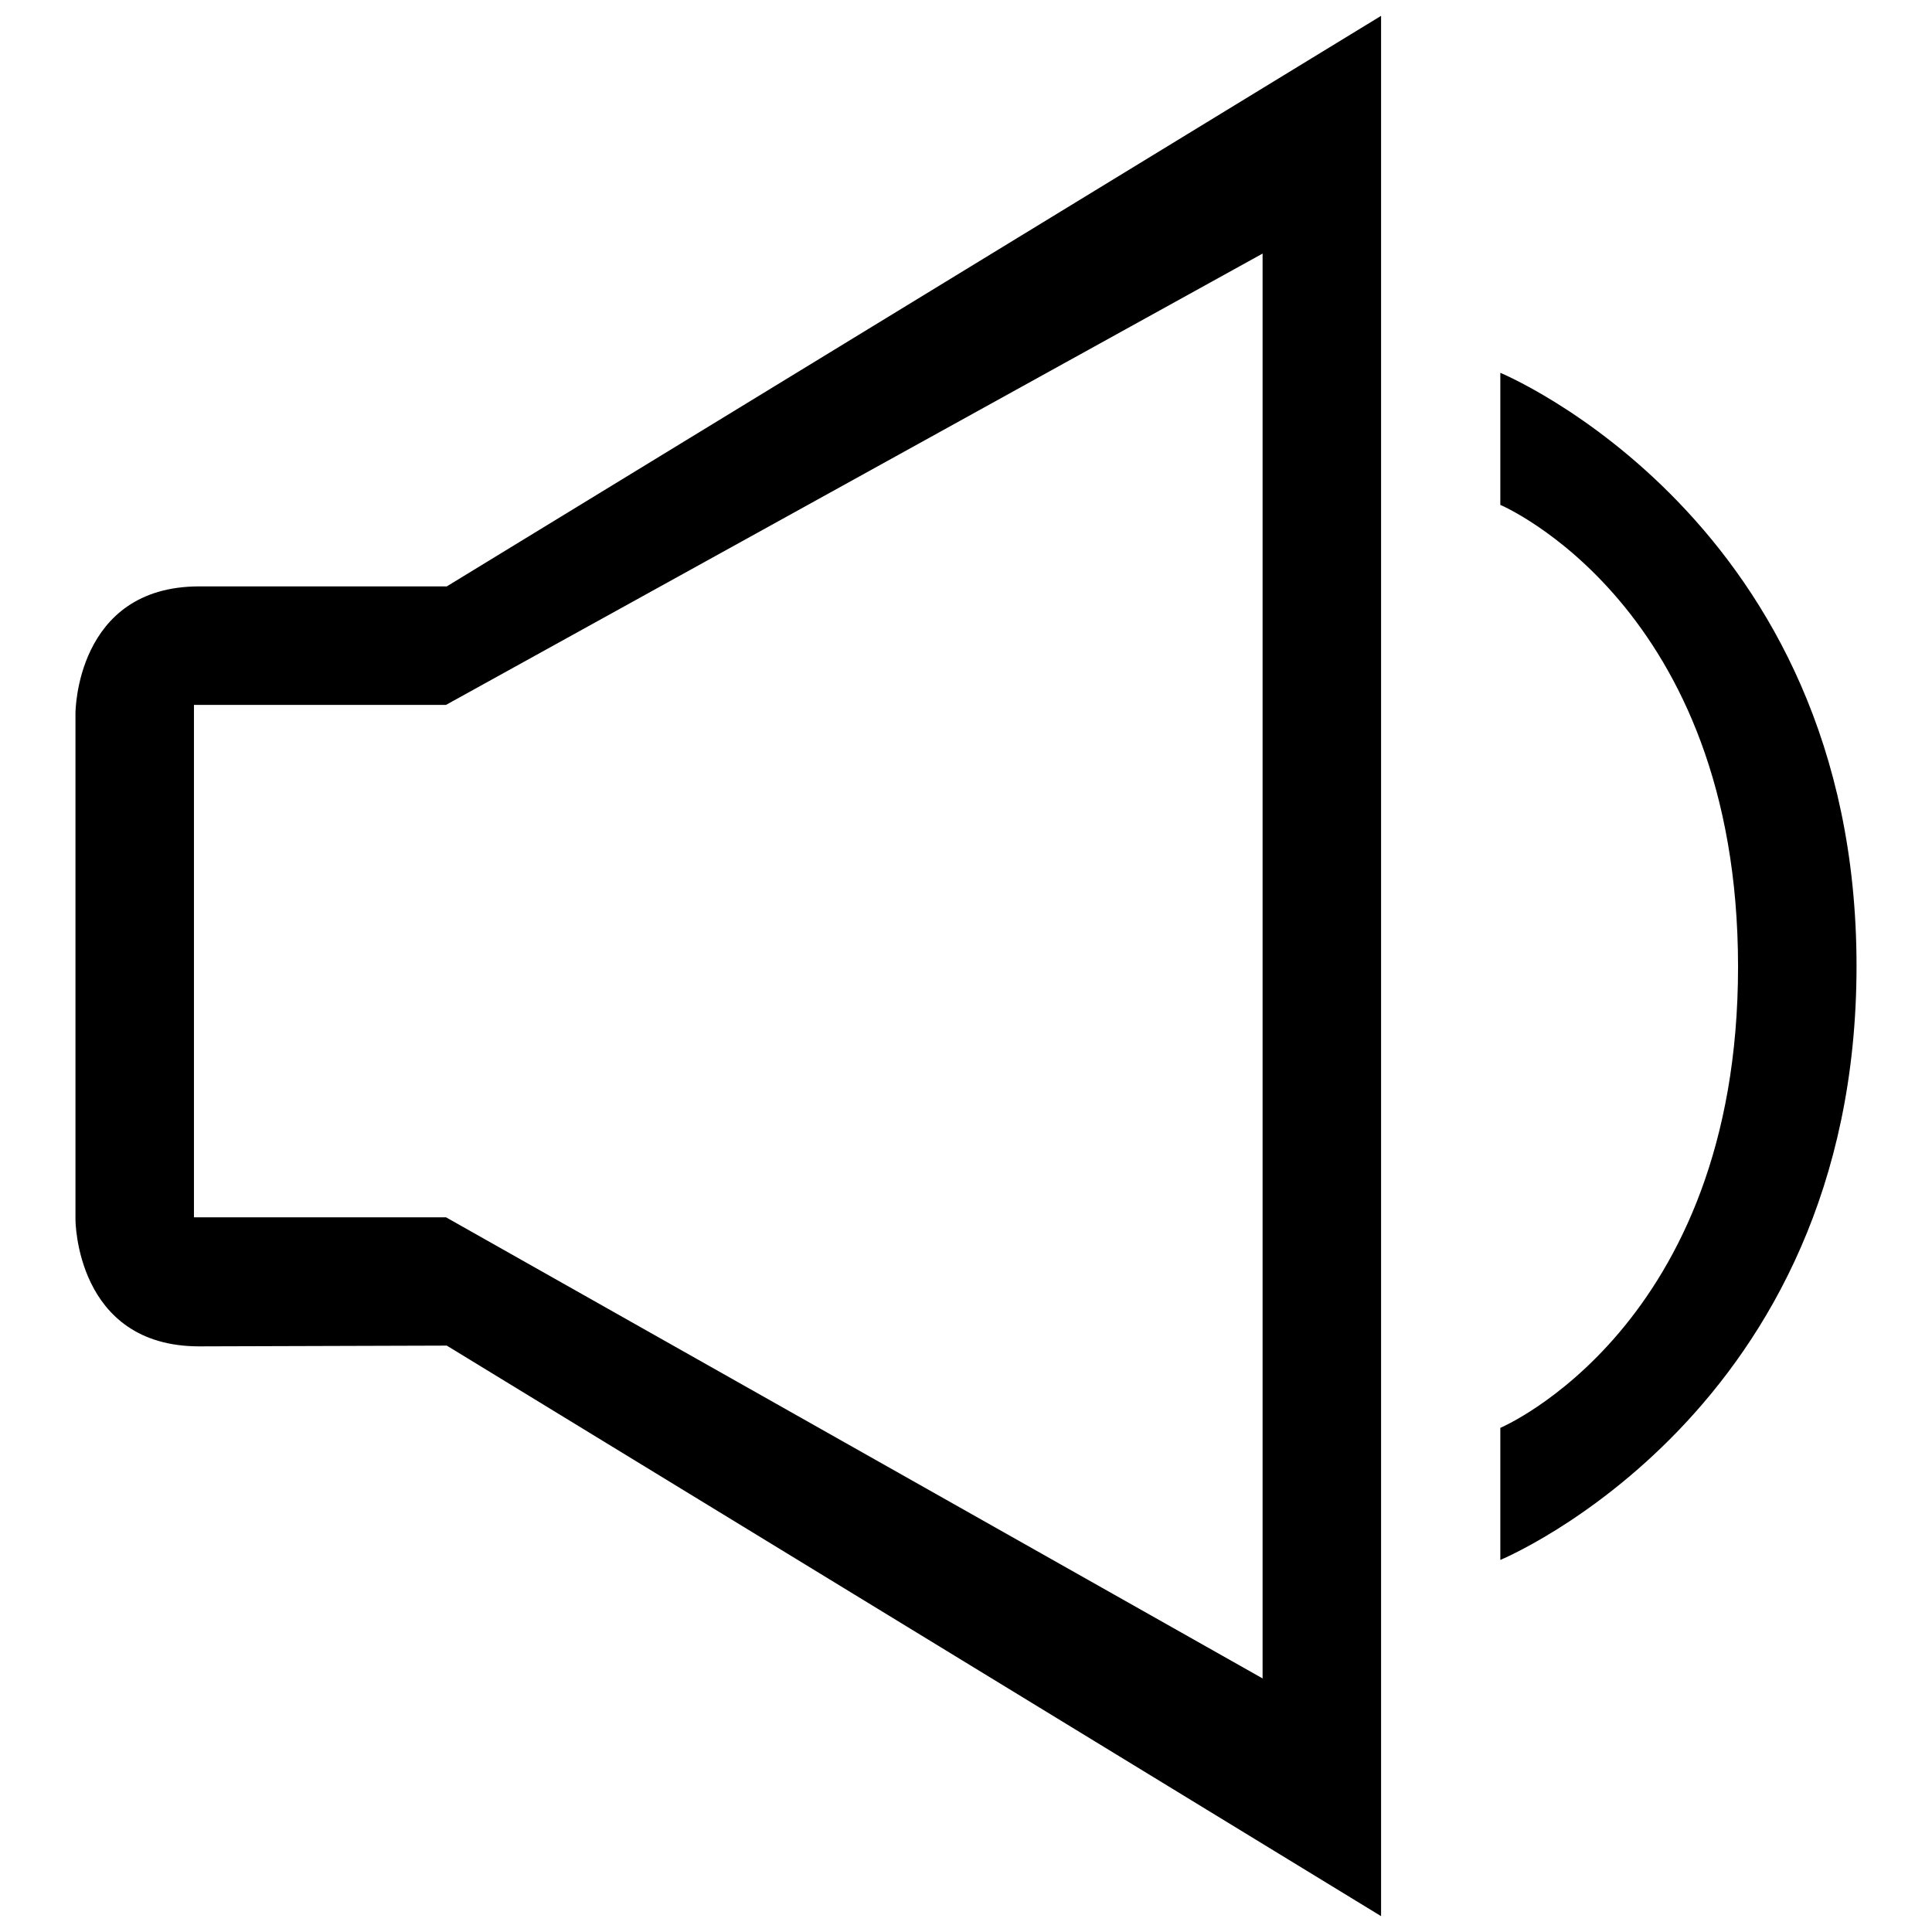 <?xml version="1.0" encoding="utf-8"?>
<!-- Svg Vector Icons : http://www.onlinewebfonts.com/icon -->
<!DOCTYPE svg PUBLIC "-//W3C//DTD SVG 1.1//EN" "http://www.w3.org/Graphics/SVG/1.1/DTD/svg11.dtd">
<svg version="1.1" xmlns="http://www.w3.org/2000/svg" xmlns:xlink="http://www.w3.org/1999/xlink" x="0px" y="0px" viewBox="0 0 256 256" enable-background="new 0 0 256 256" xml:space="preserve">
<g><g><g><g><path fill="#000000" d="M198.8,189.2v17.5c0,0,47.2-19.5,47.2-78.7c0-59.1-47.2-78.6-47.2-78.6v17.5c0,0,31.5,13.3,31.5,61.2C230.3,175.9,198.8,189.2,198.8,189.2z"/><path fill="#000000" d="M59.2,178.3L183,253.9V2.1L59.2,77.7H26.4C10,77.7,10,94.5,10,94.5v67.1c0,0,0,16.8,16.4,16.8L59.2,178.3L59.2,178.3z M25.7,93.4h33.4l108.2-59.8v188.8L59.1,161.3H25.7L25.7,93.4L25.7,93.4z"/></g></g><g></g><g></g><g></g><g></g><g></g><g></g><g></g><g></g><g></g><g></g><g></g><g></g><g></g><g></g><g></g></g></g>
</svg>